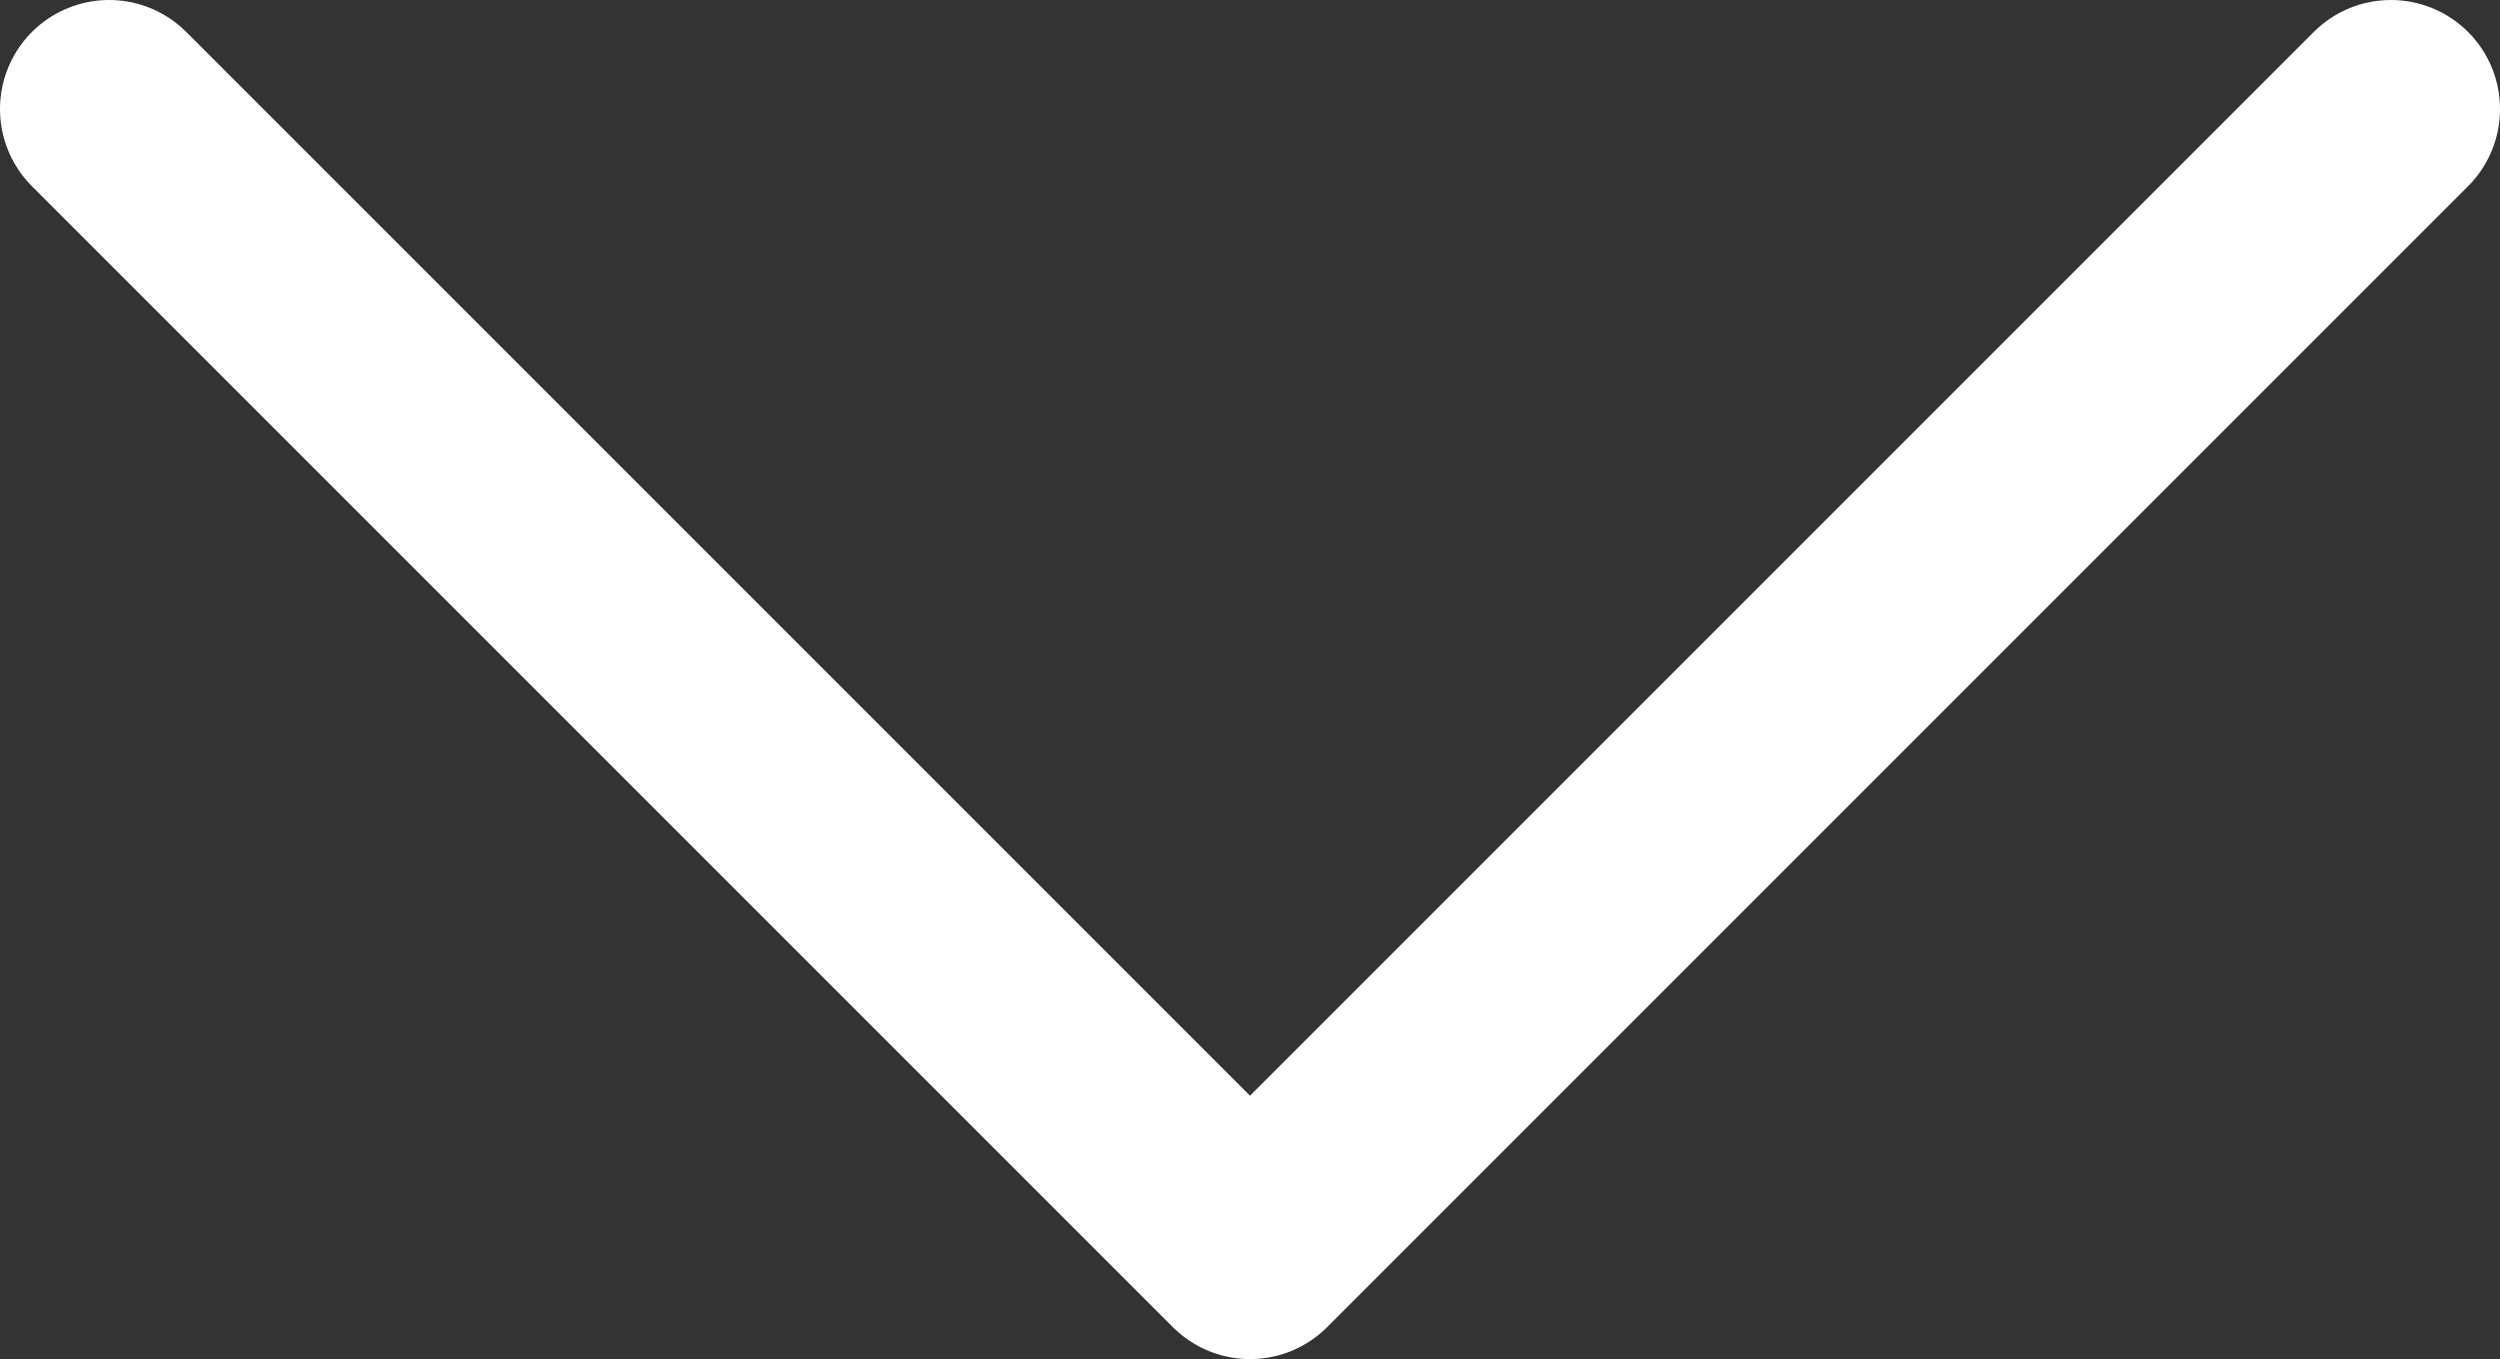 <?xml version="1.0" encoding="utf-8"?>
<!-- Generator: Adobe Illustrator 22.1.0, SVG Export Plug-In . SVG Version: 6.00 Build 0)  -->
<svg version="1.1" id="Livello_1" xmlns="http://www.w3.org/2000/svg" xmlns:xlink="http://www.w3.org/1999/xlink" x="0px" y="0px"
	 viewBox="0 0 22.918 12.459" style="enable-background:new 0 0 22.918 12.459;" xml:space="preserve">
<rect x="0" y="0" width="22.918" height="12.459" fill="#333333" stroke="none"/>
<style type="text/css">
	.st0{fill:#EA9C1F;}
	.st1{fill:#FFFFFF;}
	.st2{fill:#A8BA2D;}
	.st3{fill:#DF9A17;}
	.st4{fill:#56A2D7;}
	.st5{fill:#2C8BCD;}
	.st6{fill:#C9C9C9;}
	.st7{fill:none;stroke:#FFFFFF;stroke-width:2;stroke-linecap:round;stroke-linejoin:round;stroke-miterlimit:10;}
	.st8{opacity:0.1;}
	.st9{opacity:0.5;fill-rule:evenodd;clip-rule:evenodd;fill:#FFFFFF;}
	.st10{opacity:0.5;fill:#FFFFFF;}
</style>
<g>
	<polyline class="st7" points="21.918,1 11.459,11.459 1,1 	"/>
</g>
</svg>
